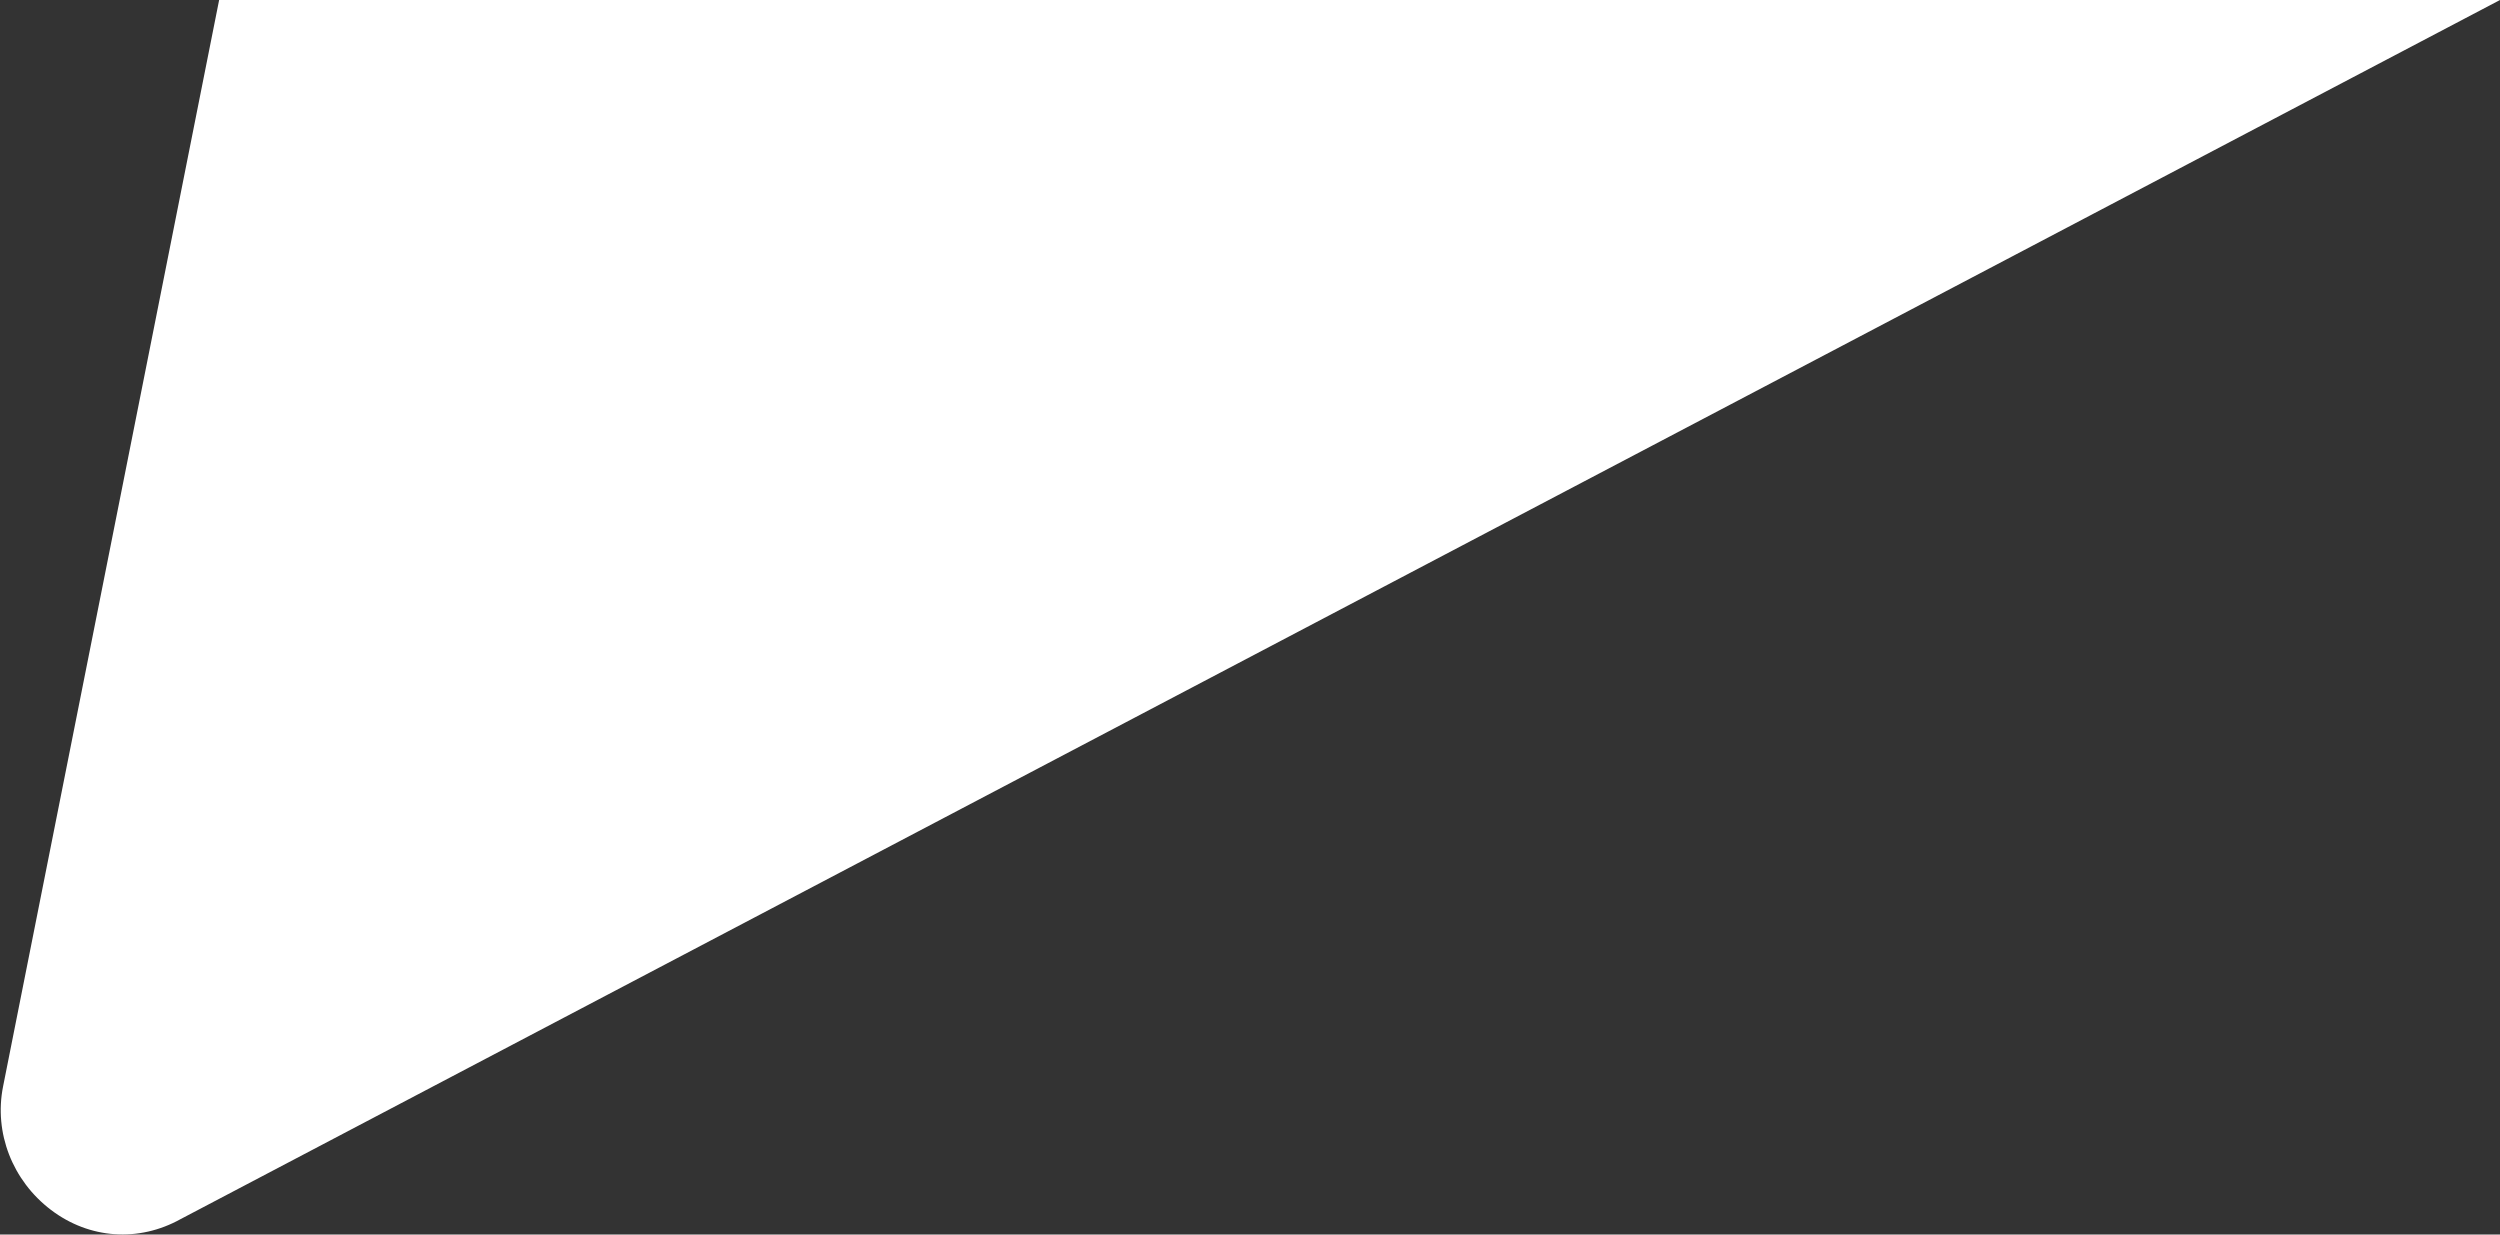 <svg xmlns="http://www.w3.org/2000/svg" xmlns:xlink="http://www.w3.org/1999/xlink" id="Layer_1" x="0px" y="0px" width="162px" height="80px" viewBox="0 0 162 80" style="enable-background:new 0 0 162 80;" xml:space="preserve"><rect x="0" y="0" width="162" height="80" fill="#333333" stroke="none"/><style type="text/css">	.st0{fill:#FFFFFF;}</style><g>	<path class="st0" d="M14.2,0L0.2,70.4c-0.6,3,0.6,6.1,3.1,8S9,80.5,11.7,79L162,0H14.2z"></path></g></svg>